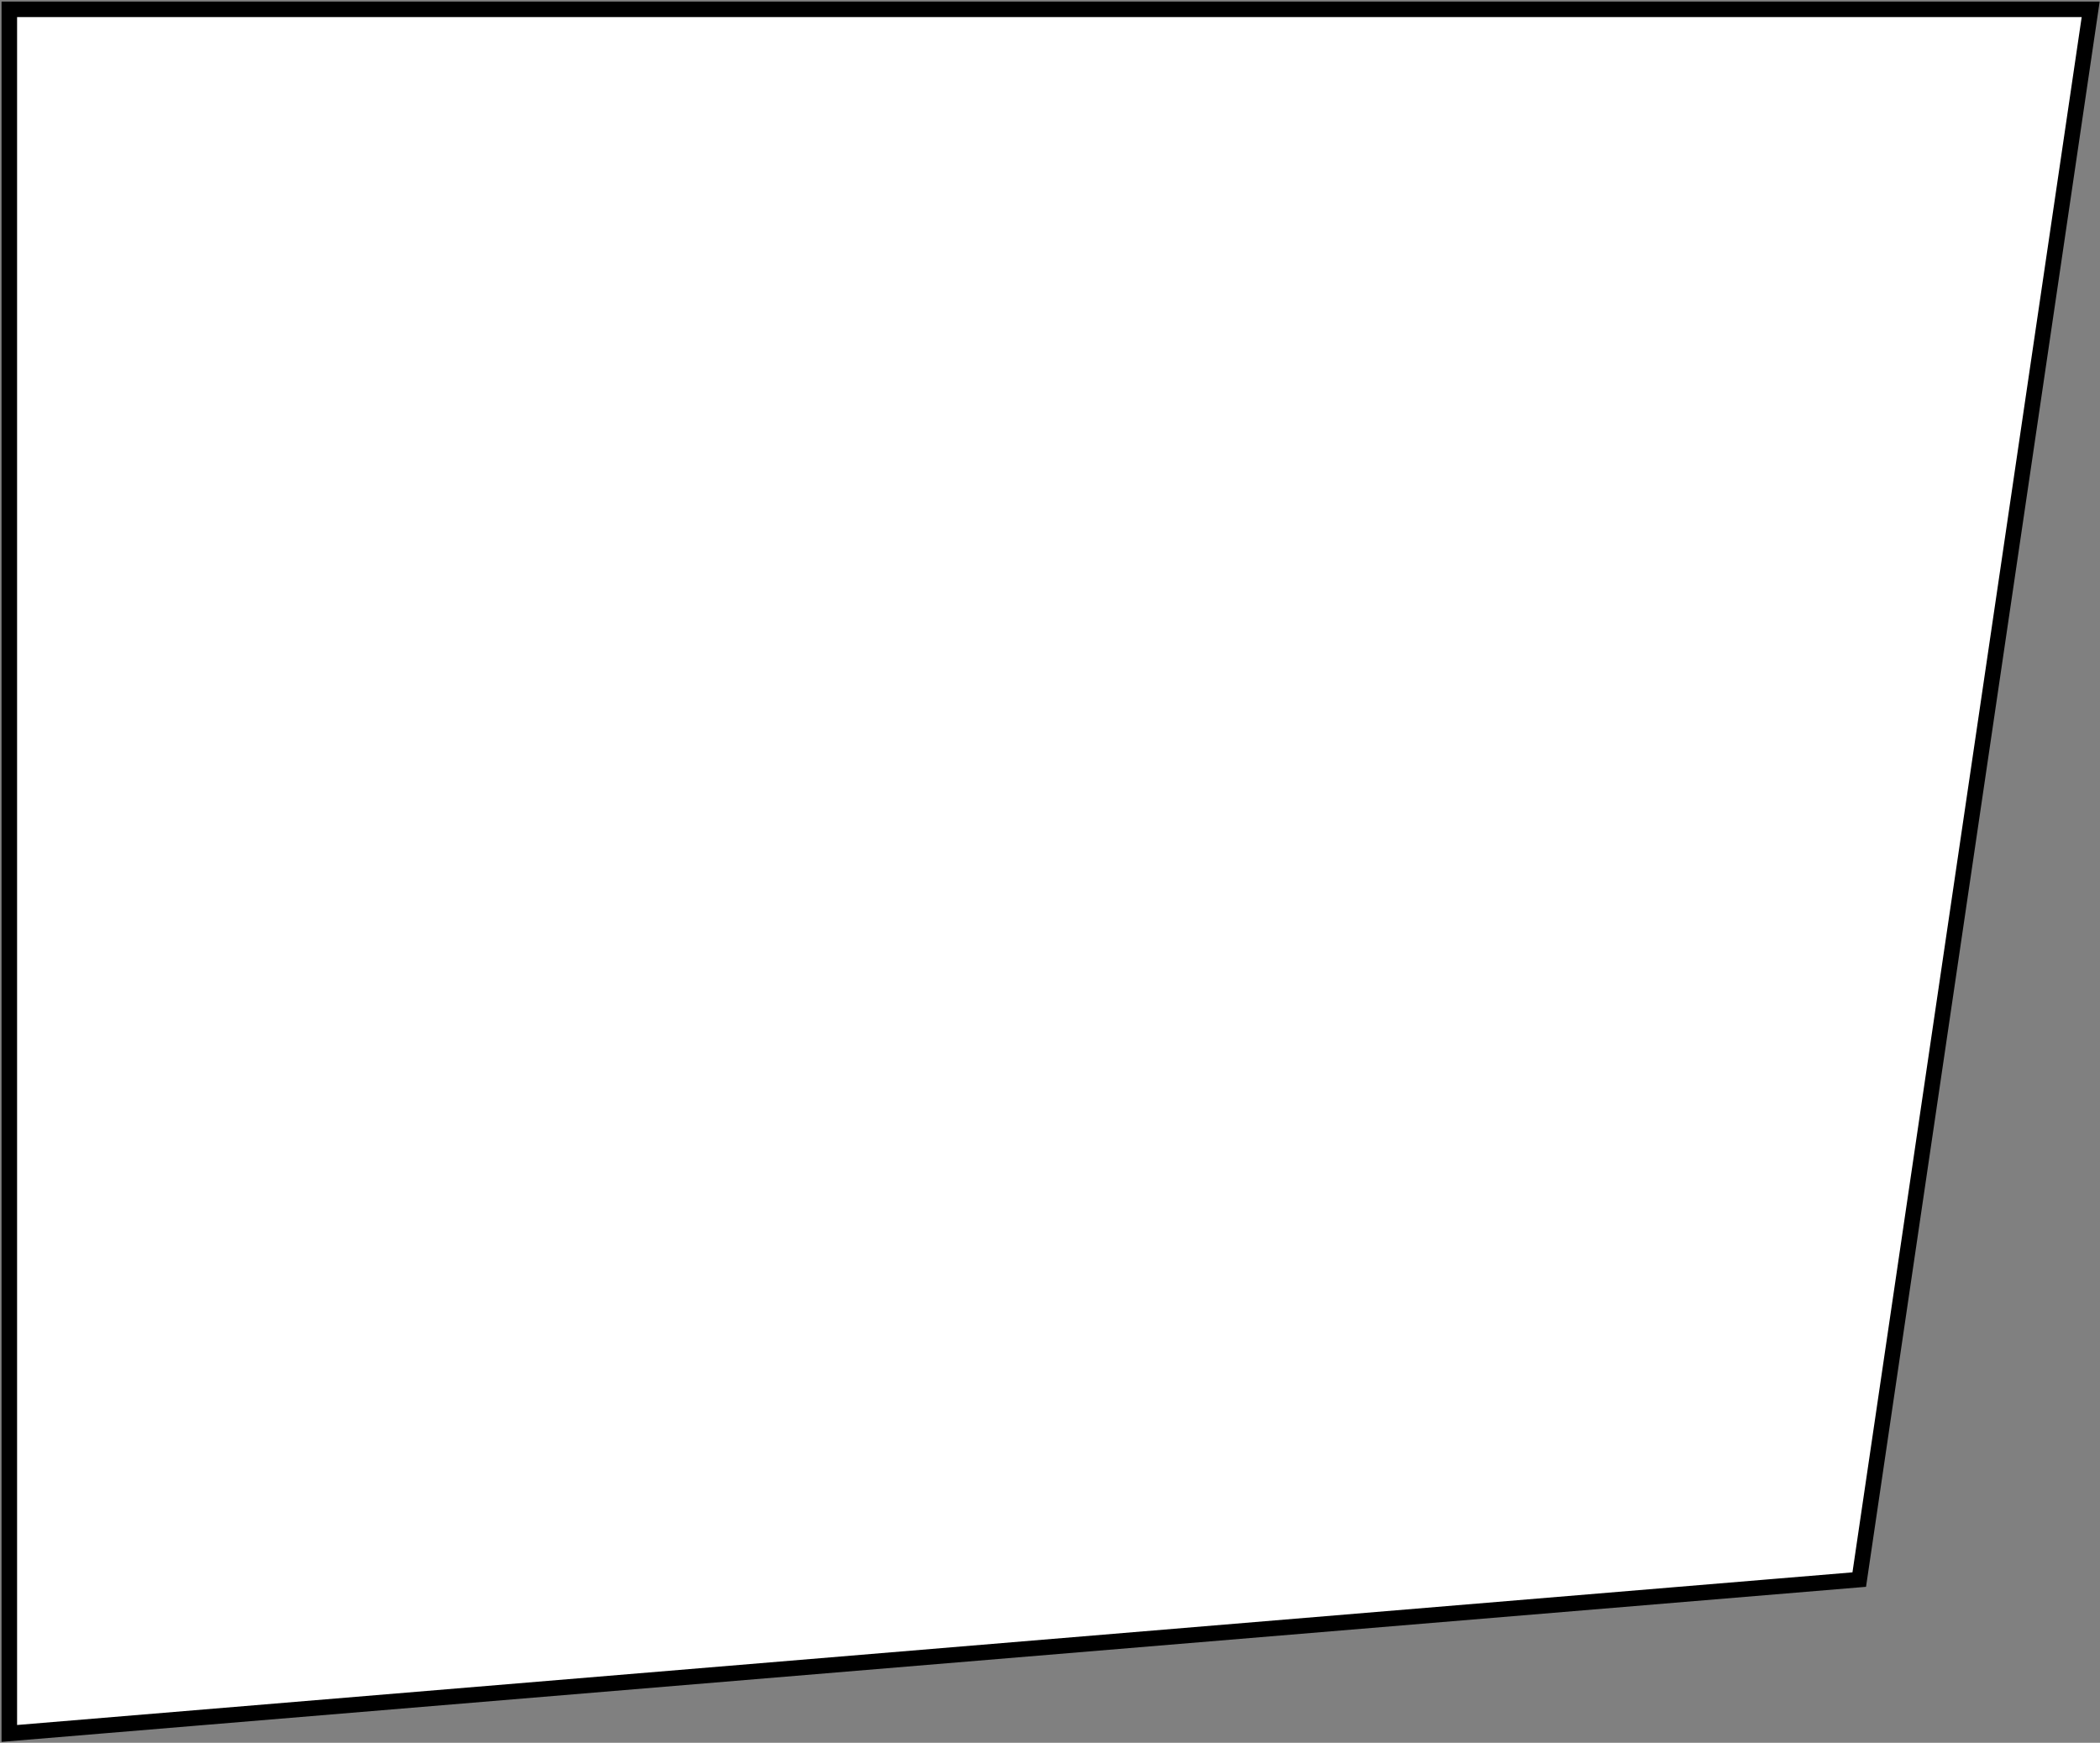 <?xml version="1.0" encoding="UTF-8"?> <svg xmlns="http://www.w3.org/2000/svg" width="676" height="561" viewBox="0 0 676 561" fill="none"><rect x="0" y="0" width="676" height="561" fill="#808080" stroke="none"/><path d="M3 558V3H673L598.5 508.476L3 558Z" fill="white" stroke="black" stroke-width="5"></path></svg> 
